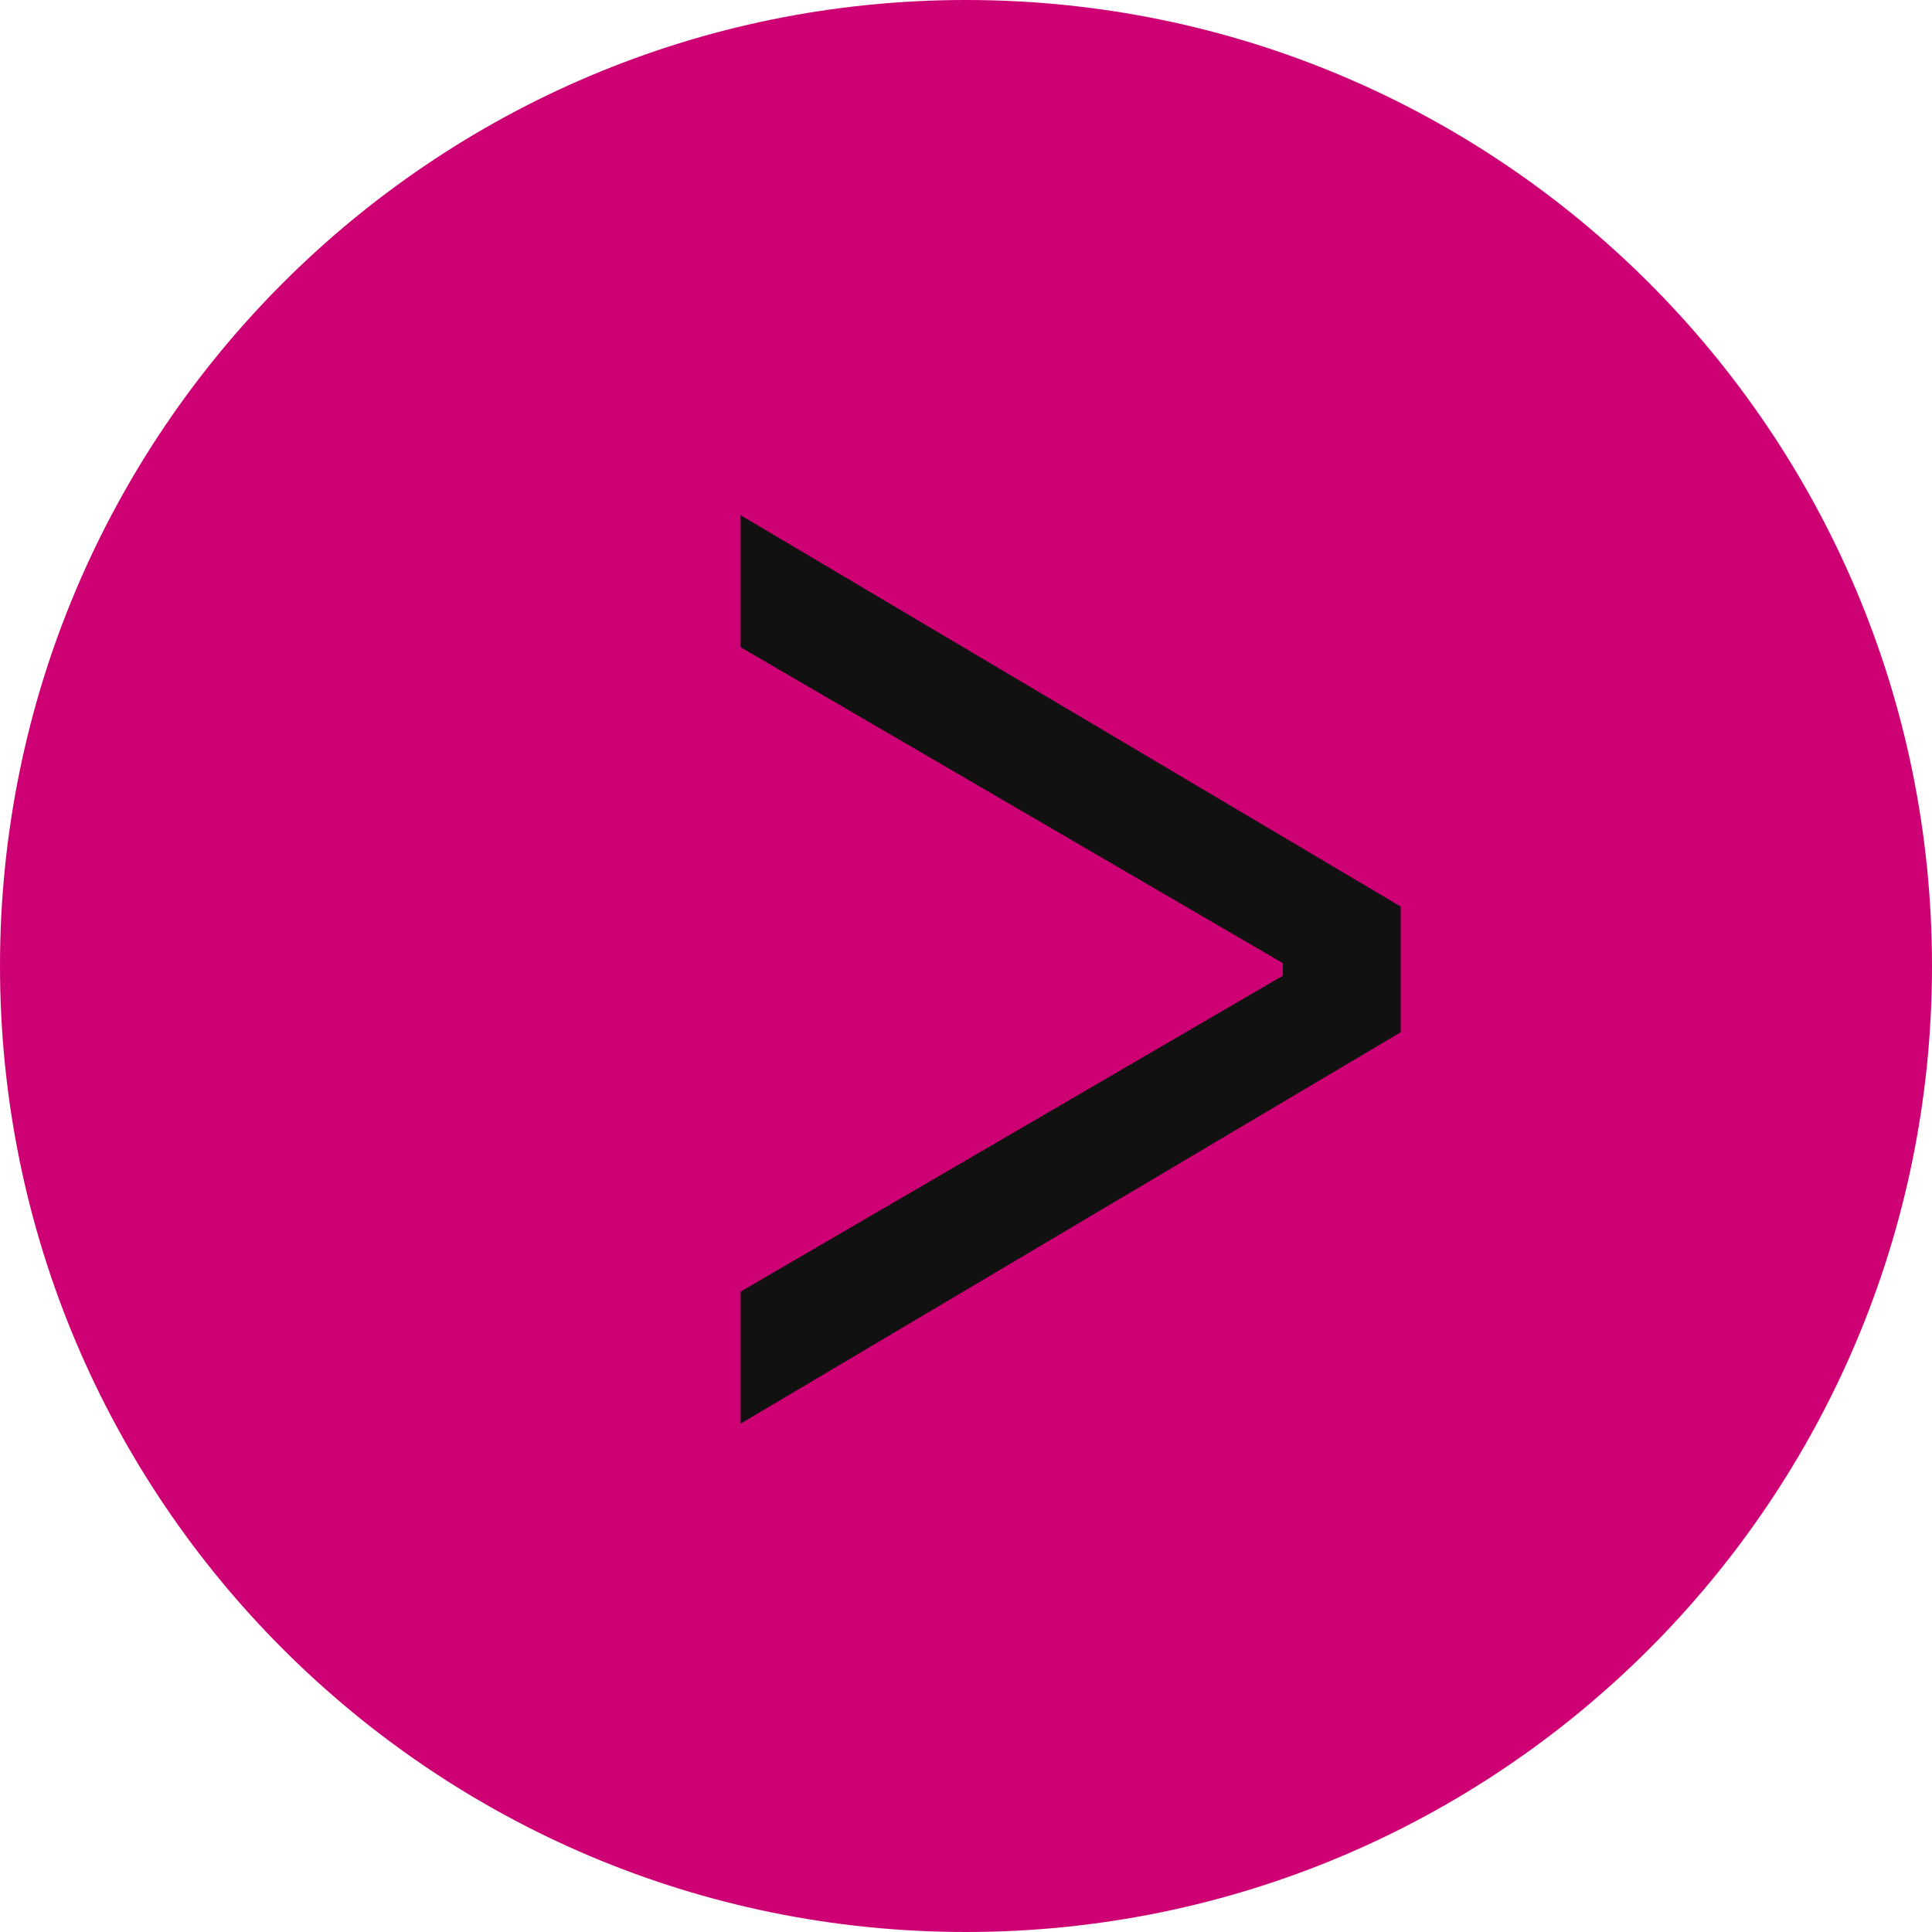 <?xml version="1.0" encoding="UTF-8"?> <svg xmlns="http://www.w3.org/2000/svg" width="60" height="60" viewBox="0 0 60 60" fill="none"> <path d="M60 30C60 46.569 46.569 60 30 60C13.431 60 0 46.569 0 30C0 13.431 13.431 0 30 0C46.569 0 60 13.431 60 30Z" fill="#CD0174"></path> <path d="M23 40.112L39.839 30.301V29.911L23 20.1V16L43.5 28.154V32.058L23 44.212V40.112Z" fill="#111111"></path> </svg> 